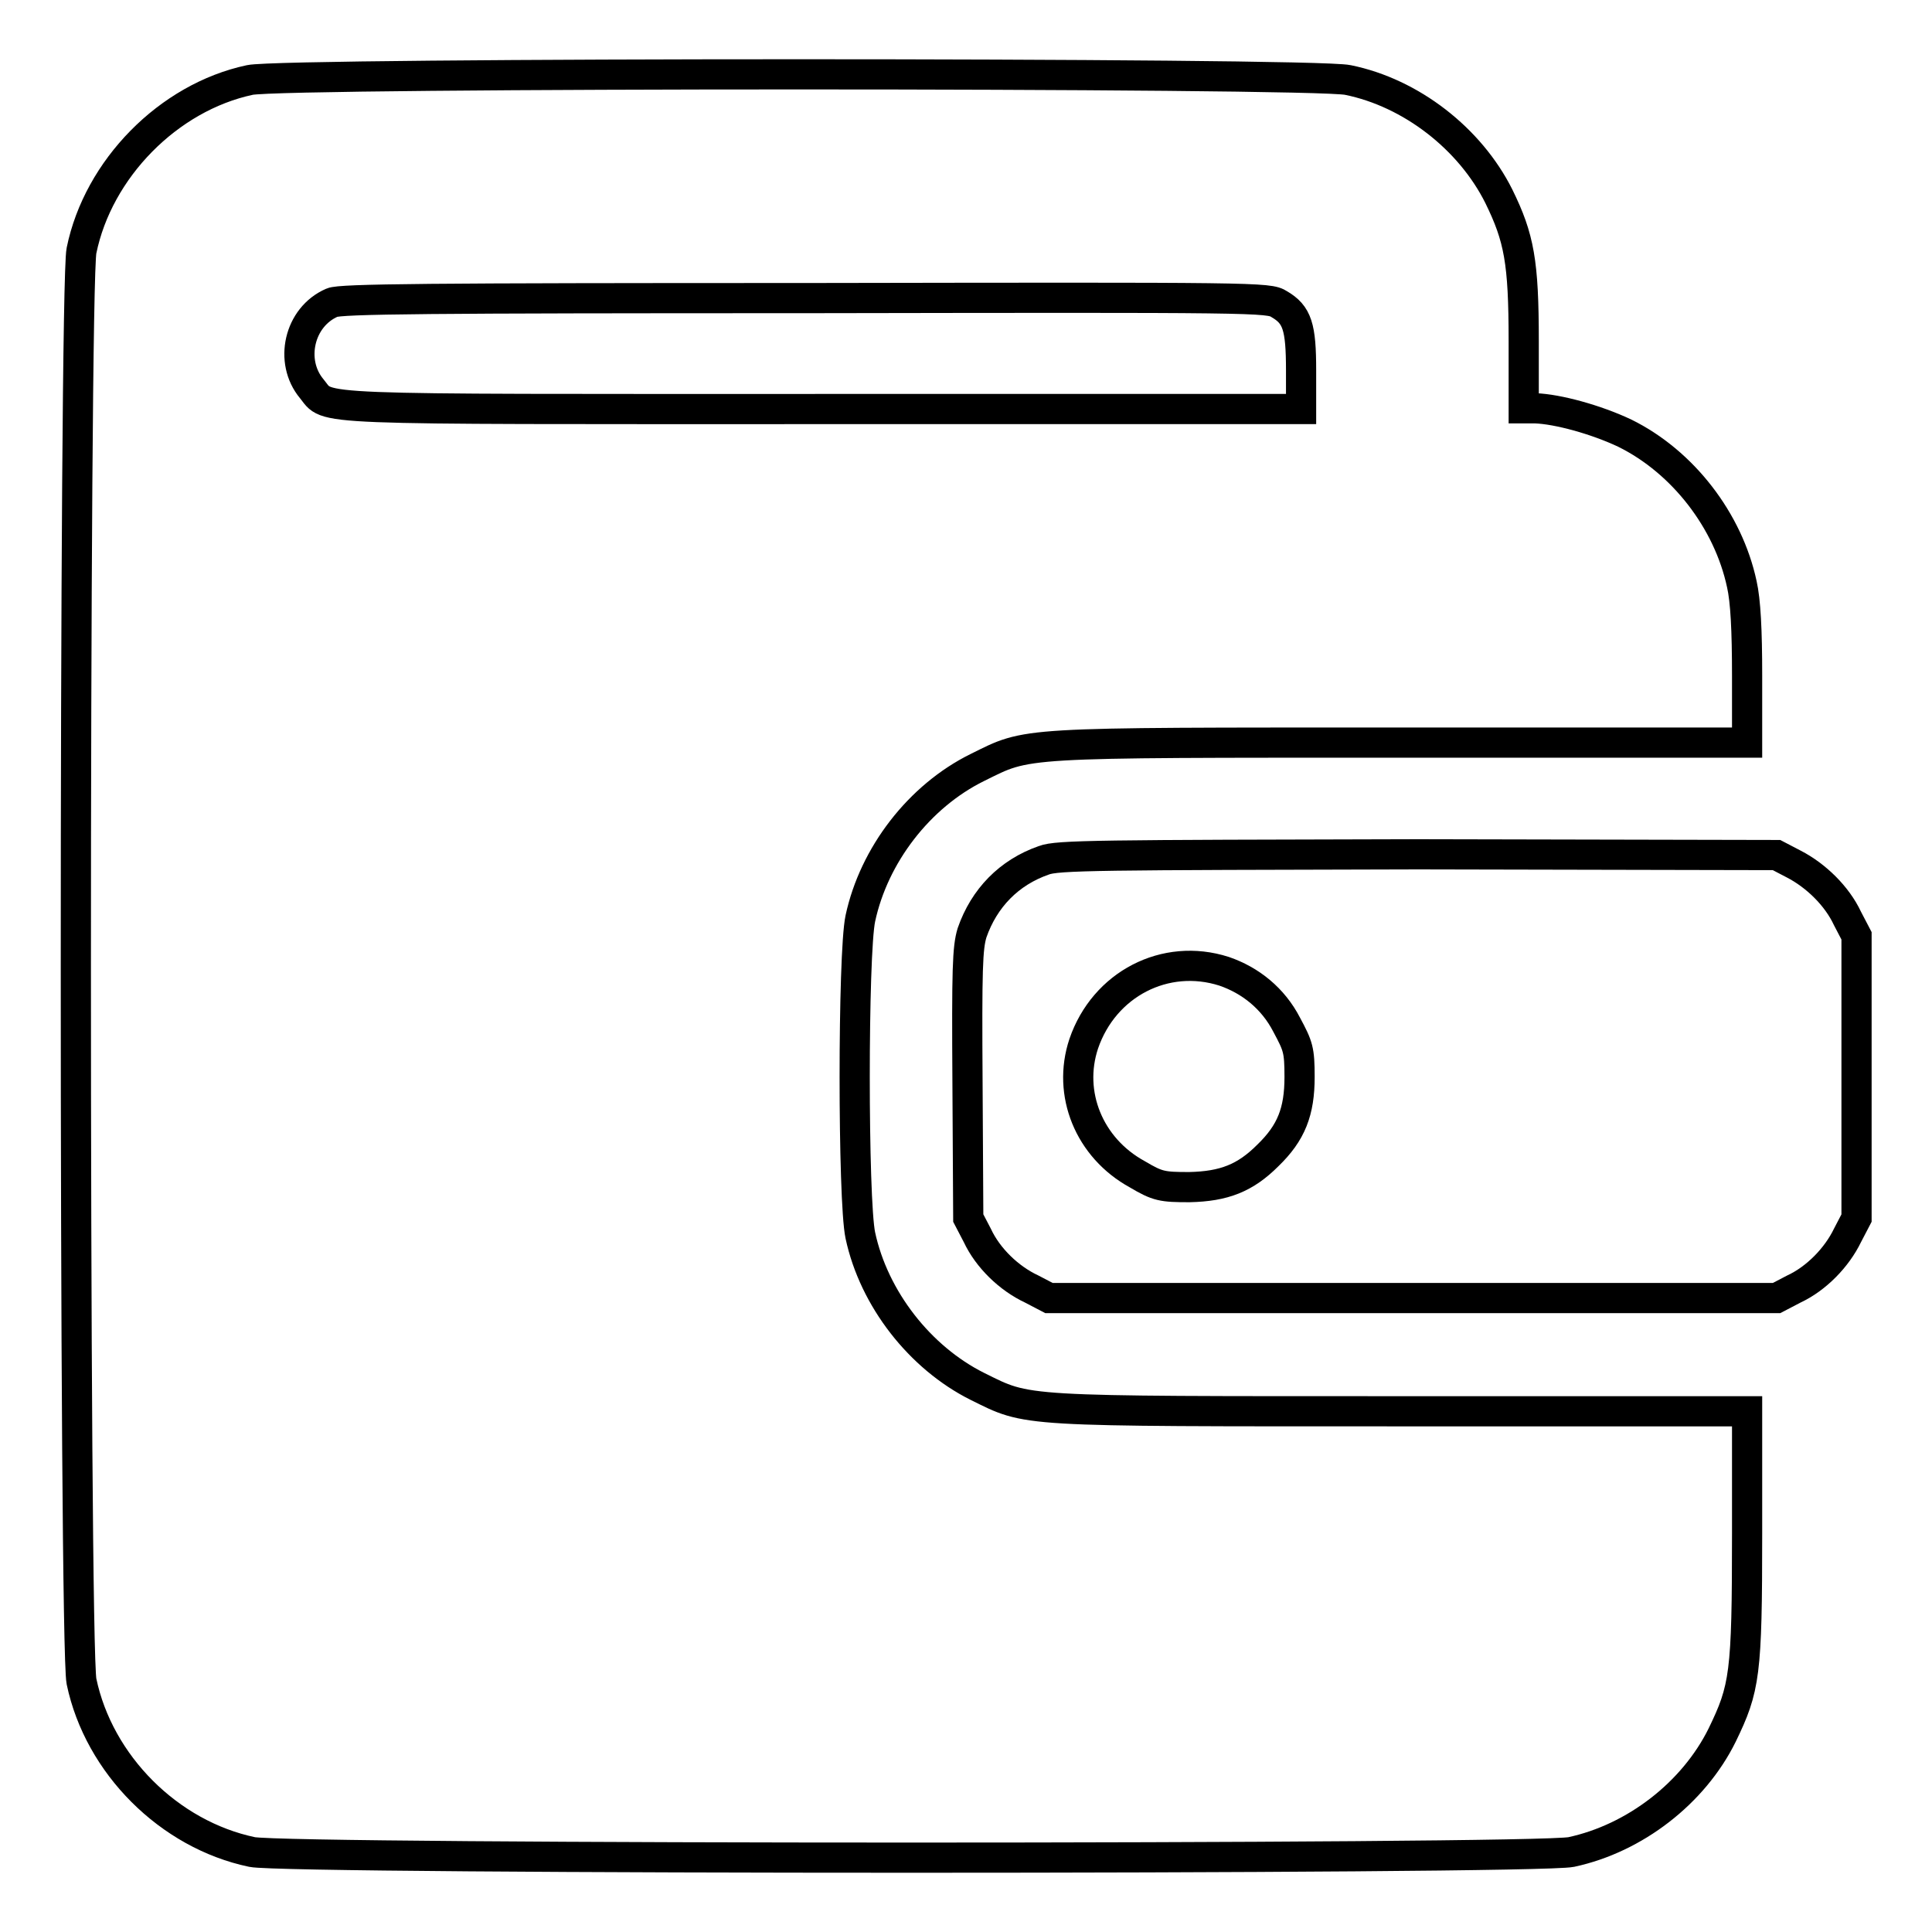<?xml version="1.0" encoding="utf-8"?>
<!-- Svg Vector Icons : http://www.onlinewebfonts.com/icon -->
<!DOCTYPE svg PUBLIC "-//W3C//DTD SVG 1.1//EN" "http://www.w3.org/Graphics/SVG/1.1/DTD/svg11.dtd">
<svg version="1.1" xmlns="http://www.w3.org/2000/svg" xmlns:xlink="http://www.w3.org/1999/xlink" x="0px" y="0px" viewBox="0 0 256 256" enable-background="new 0 0 256 256" xml:space="preserve">
<g><g><g><path stroke-width="4" fill-opacity="0" stroke="#000000"  d="M33.1,10.6C22.3,12.9,13,22.4,10.8,33.2c-1,4.8-1,184.7,0,189.6c2.3,11,11.6,20.3,22.6,22.6c4.8,1,170,1,174.8,0c8.4-1.8,16.2-7.8,20-15.5c3-6.2,3.3-8,3.3-26.7V187h-45.8c-51.2,0-49.3,0.1-56.2-3.3c-7.6-3.8-13.7-11.6-15.5-20c-1-4.7-1-37.3,0-42c1.8-8.4,7.8-16.2,15.5-20c6.9-3.4,4.9-3.3,56.2-3.3h45.8v-8.9c0-6-0.2-9.9-0.7-12.1c-1.8-8.4-7.8-16.2-15.5-20c-3.8-1.8-8.9-3.2-11.9-3.3h-1.5v-8.9c0-10.5-0.6-13.7-3.3-19.2c-3.8-7.6-11.6-13.7-20-15.4C174,9.6,37.7,9.6,33.1,10.6z M169.5,40.3c2.4,1.4,2.9,3,2.9,8.8v5.1H109c-69.4,0-65.3,0.2-67.7-2.7c-3-3.6-1.7-9.5,2.7-11.4c1.1-0.5,12.8-0.6,62.7-0.6C166.8,39.4,168.1,39.4,169.5,40.3z"/><path stroke-width="4" fill-opacity="0" stroke="#000000"  d="M138.3,114c-4.6,1.6-7.9,5-9.5,9.6c-0.6,2-0.7,4.7-0.6,20l0.1,17.8l1.2,2.3c1.4,3,4.2,5.7,7.2,7.1l2.3,1.2h48.2h48.2l2.3-1.2c3-1.4,5.7-4.2,7.1-7.1l1.2-2.3v-18.7v-18.7l-1.2-2.3c-1.4-3-4.2-5.7-7.1-7.2l-2.3-1.2l-47.5-0.1C145.6,113.3,140.1,113.3,138.3,114z M162.2,128.7c3.5,1.2,6.5,3.6,8.3,7.1c1.5,2.8,1.7,3.3,1.7,6.9c0,4.6-1.1,7.4-4.2,10.4c-3,3-5.8,4.1-10.4,4.2c-3.6,0-4.2-0.1-6.9-1.7c-6.4-3.5-9.3-10.7-7.1-17.3C146.3,130.4,154.4,126.2,162.2,128.7z"/></g></g></g>
</svg>